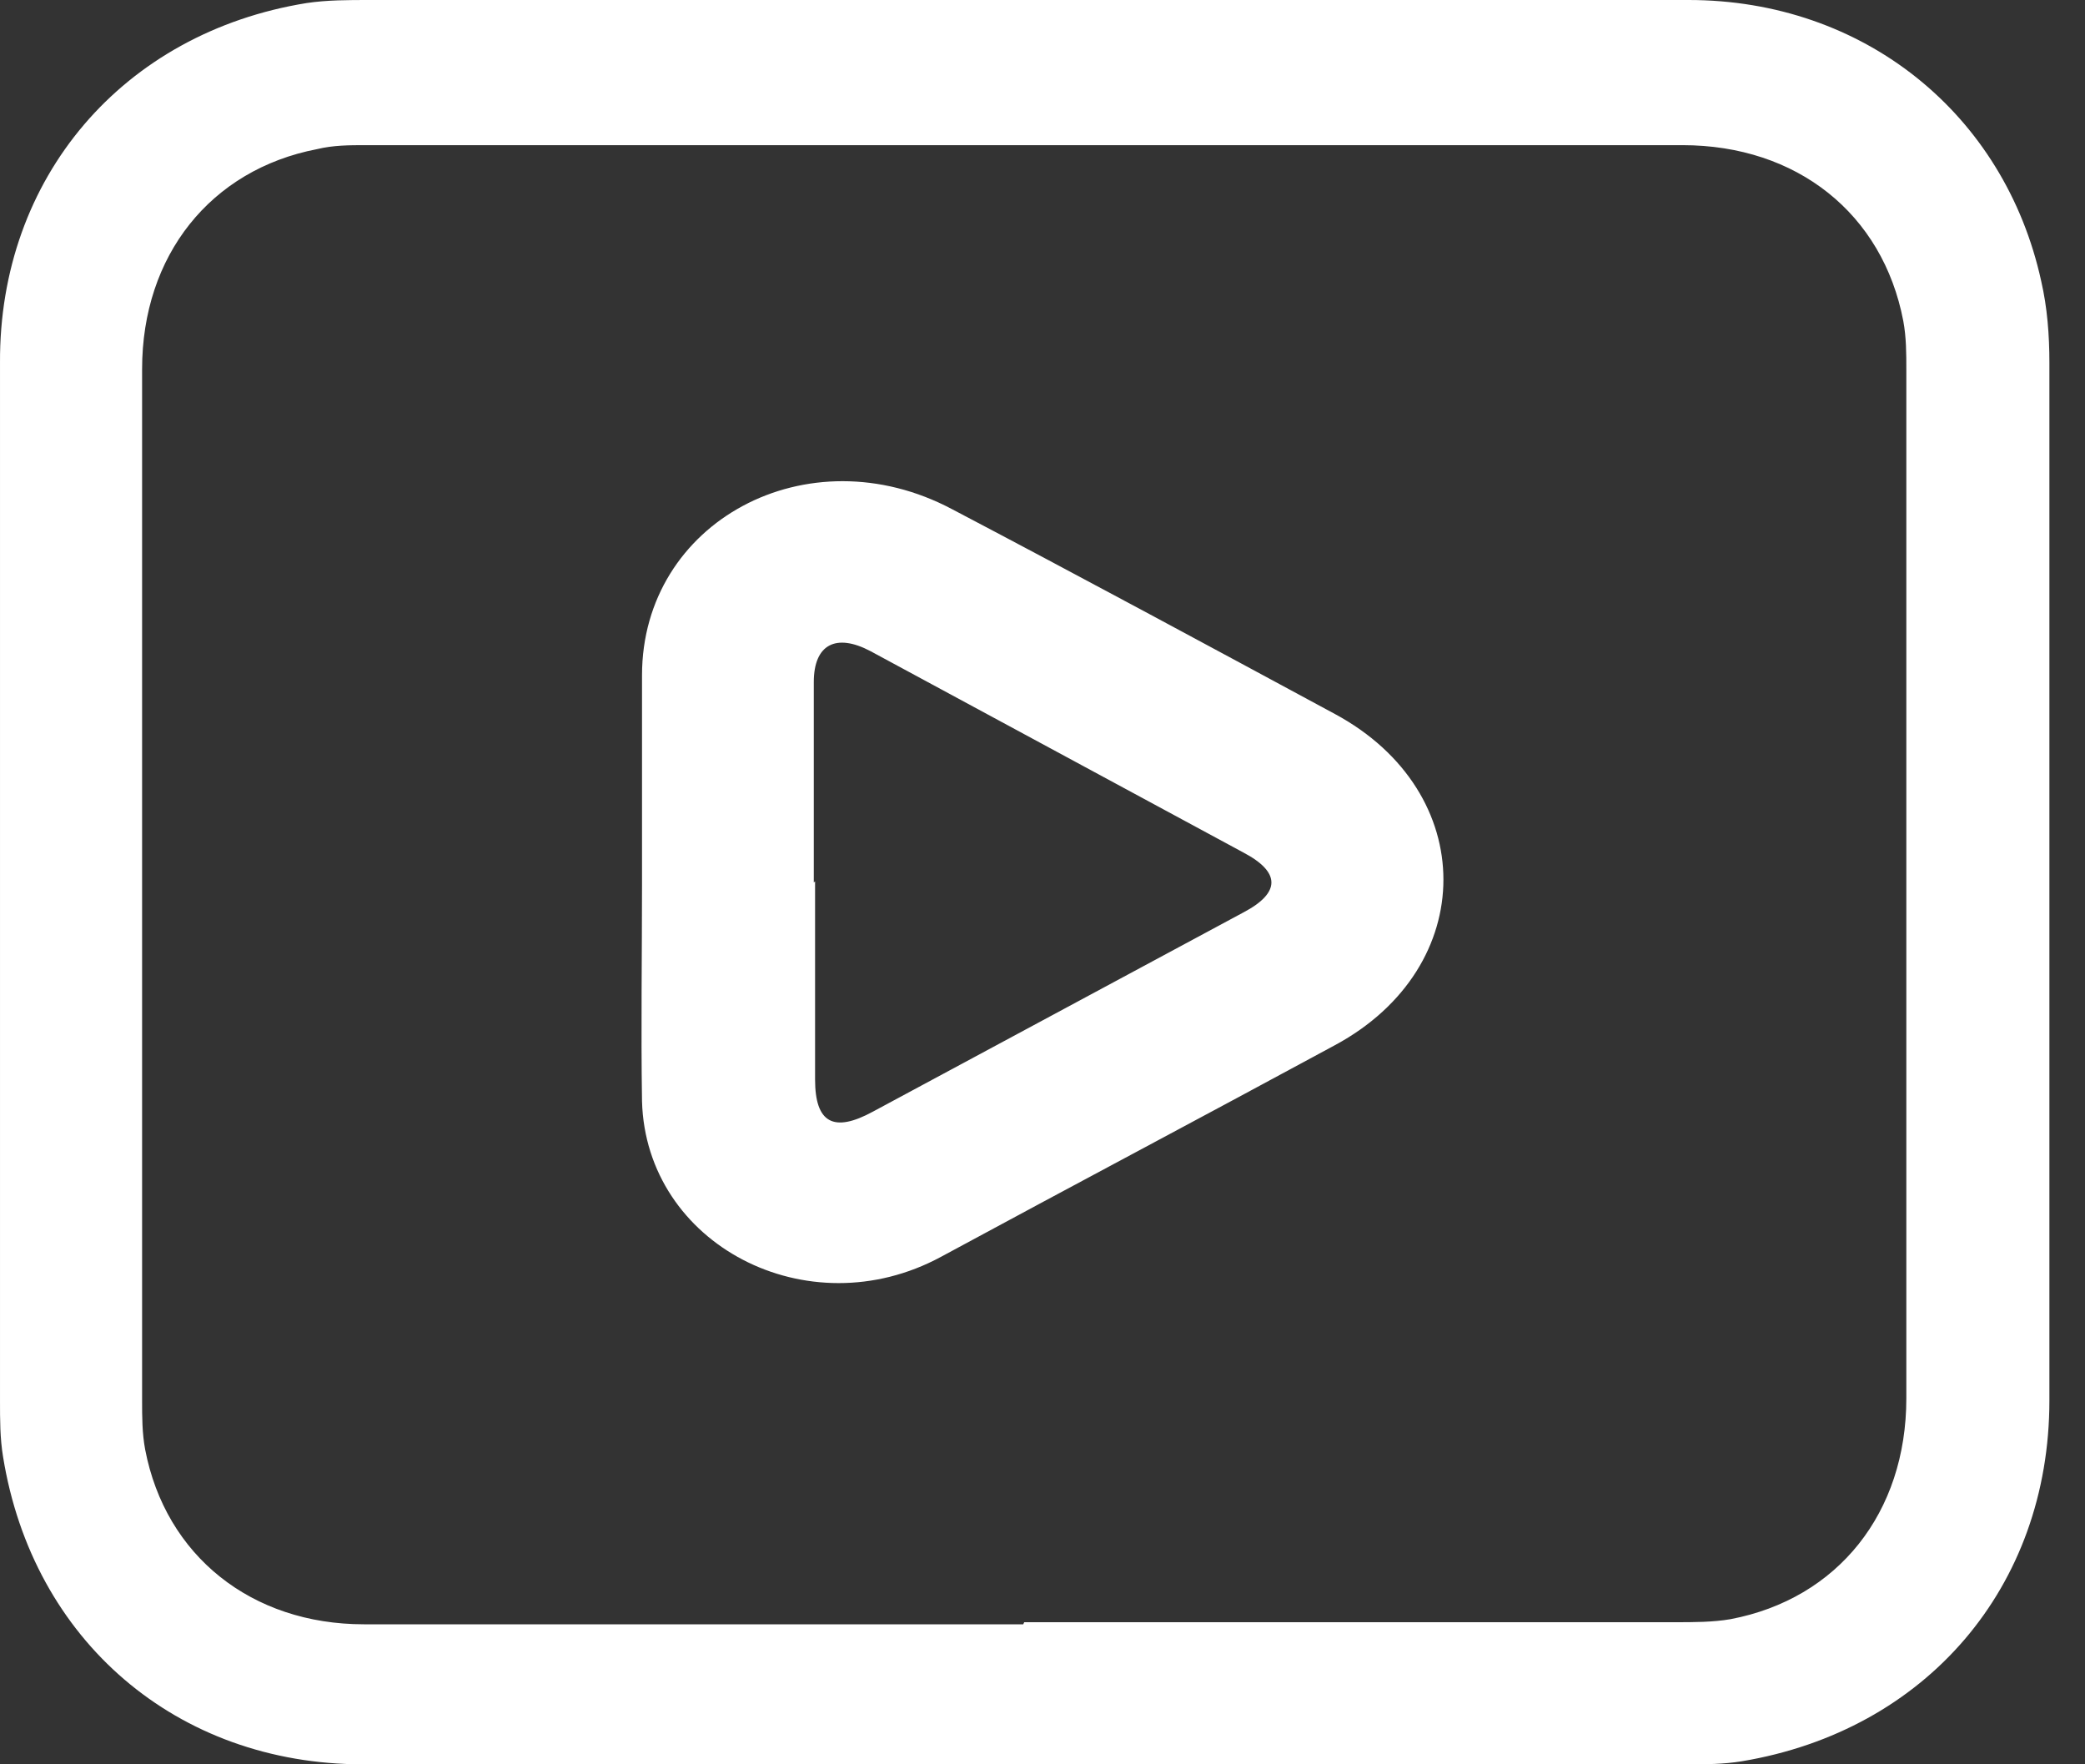 <svg width="13" height="11" viewBox="0 0 13 11" fill="none" xmlns="http://www.w3.org/2000/svg">
<rect x="0" y="0" width="13" height="11" fill="#333333" stroke="none"/>
<path d="M6.386 0C7.769 0 9.145 0 10.528 0C11.618 0 12.498 0.707 12.727 1.753C12.765 1.918 12.778 2.09 12.778 2.262C12.778 4.417 12.778 6.577 12.778 8.731C12.778 9.897 12.007 10.79 10.86 10.981C10.745 11 10.63 11 10.516 11C7.763 11 5.016 11 2.263 11C1.103 11 0.204 10.229 0.019 9.082C3.92071e-05 8.967 3.92067e-05 8.852 3.92067e-05 8.731C3.92067e-05 6.577 3.92067e-05 4.417 3.92067e-05 2.262C-0.006 1.109 0.765 0.204 1.912 0.019C2.039 0 2.173 0 2.301 0C3.665 0 5.022 0 6.386 0ZM6.386 10.114C7.737 10.114 9.088 10.114 10.446 10.114C10.56 10.114 10.681 10.114 10.79 10.095C11.459 9.968 11.886 9.432 11.886 8.718C11.886 6.583 11.886 4.442 11.886 2.307C11.886 2.205 11.886 2.103 11.867 2.001C11.739 1.332 11.204 0.905 10.49 0.905C7.756 0.905 5.016 0.905 2.282 0.905C2.18 0.905 2.078 0.905 1.976 0.93C1.313 1.058 0.886 1.593 0.886 2.301C0.886 4.442 0.886 6.583 0.886 8.731C0.886 8.833 0.886 8.935 0.905 9.037C1.032 9.7 1.568 10.127 2.269 10.127C3.639 10.127 5.009 10.127 6.38 10.127L6.386 10.114Z" fill="white"/>
<path d="M4.003 5.509C4.003 5.074 4.003 4.645 4.003 4.21C4.003 3.253 5.035 2.696 5.937 3.175C6.738 3.596 7.531 4.024 8.324 4.452C9.225 4.938 9.225 6.03 8.324 6.516C7.508 6.958 6.684 7.394 5.867 7.836C5.035 8.286 4.027 7.758 4.003 6.866C3.996 6.416 4.003 5.959 4.003 5.509ZM5.082 5.495C5.082 5.909 5.082 6.316 5.082 6.73C5.082 7.001 5.197 7.065 5.444 6.93C6.214 6.516 6.984 6.102 7.754 5.688C7.985 5.566 7.985 5.438 7.754 5.316C6.976 4.895 6.206 4.481 5.428 4.06C5.213 3.946 5.074 4.017 5.074 4.253C5.074 4.667 5.074 5.088 5.074 5.502L5.082 5.495Z" fill="white"/>
</svg>
